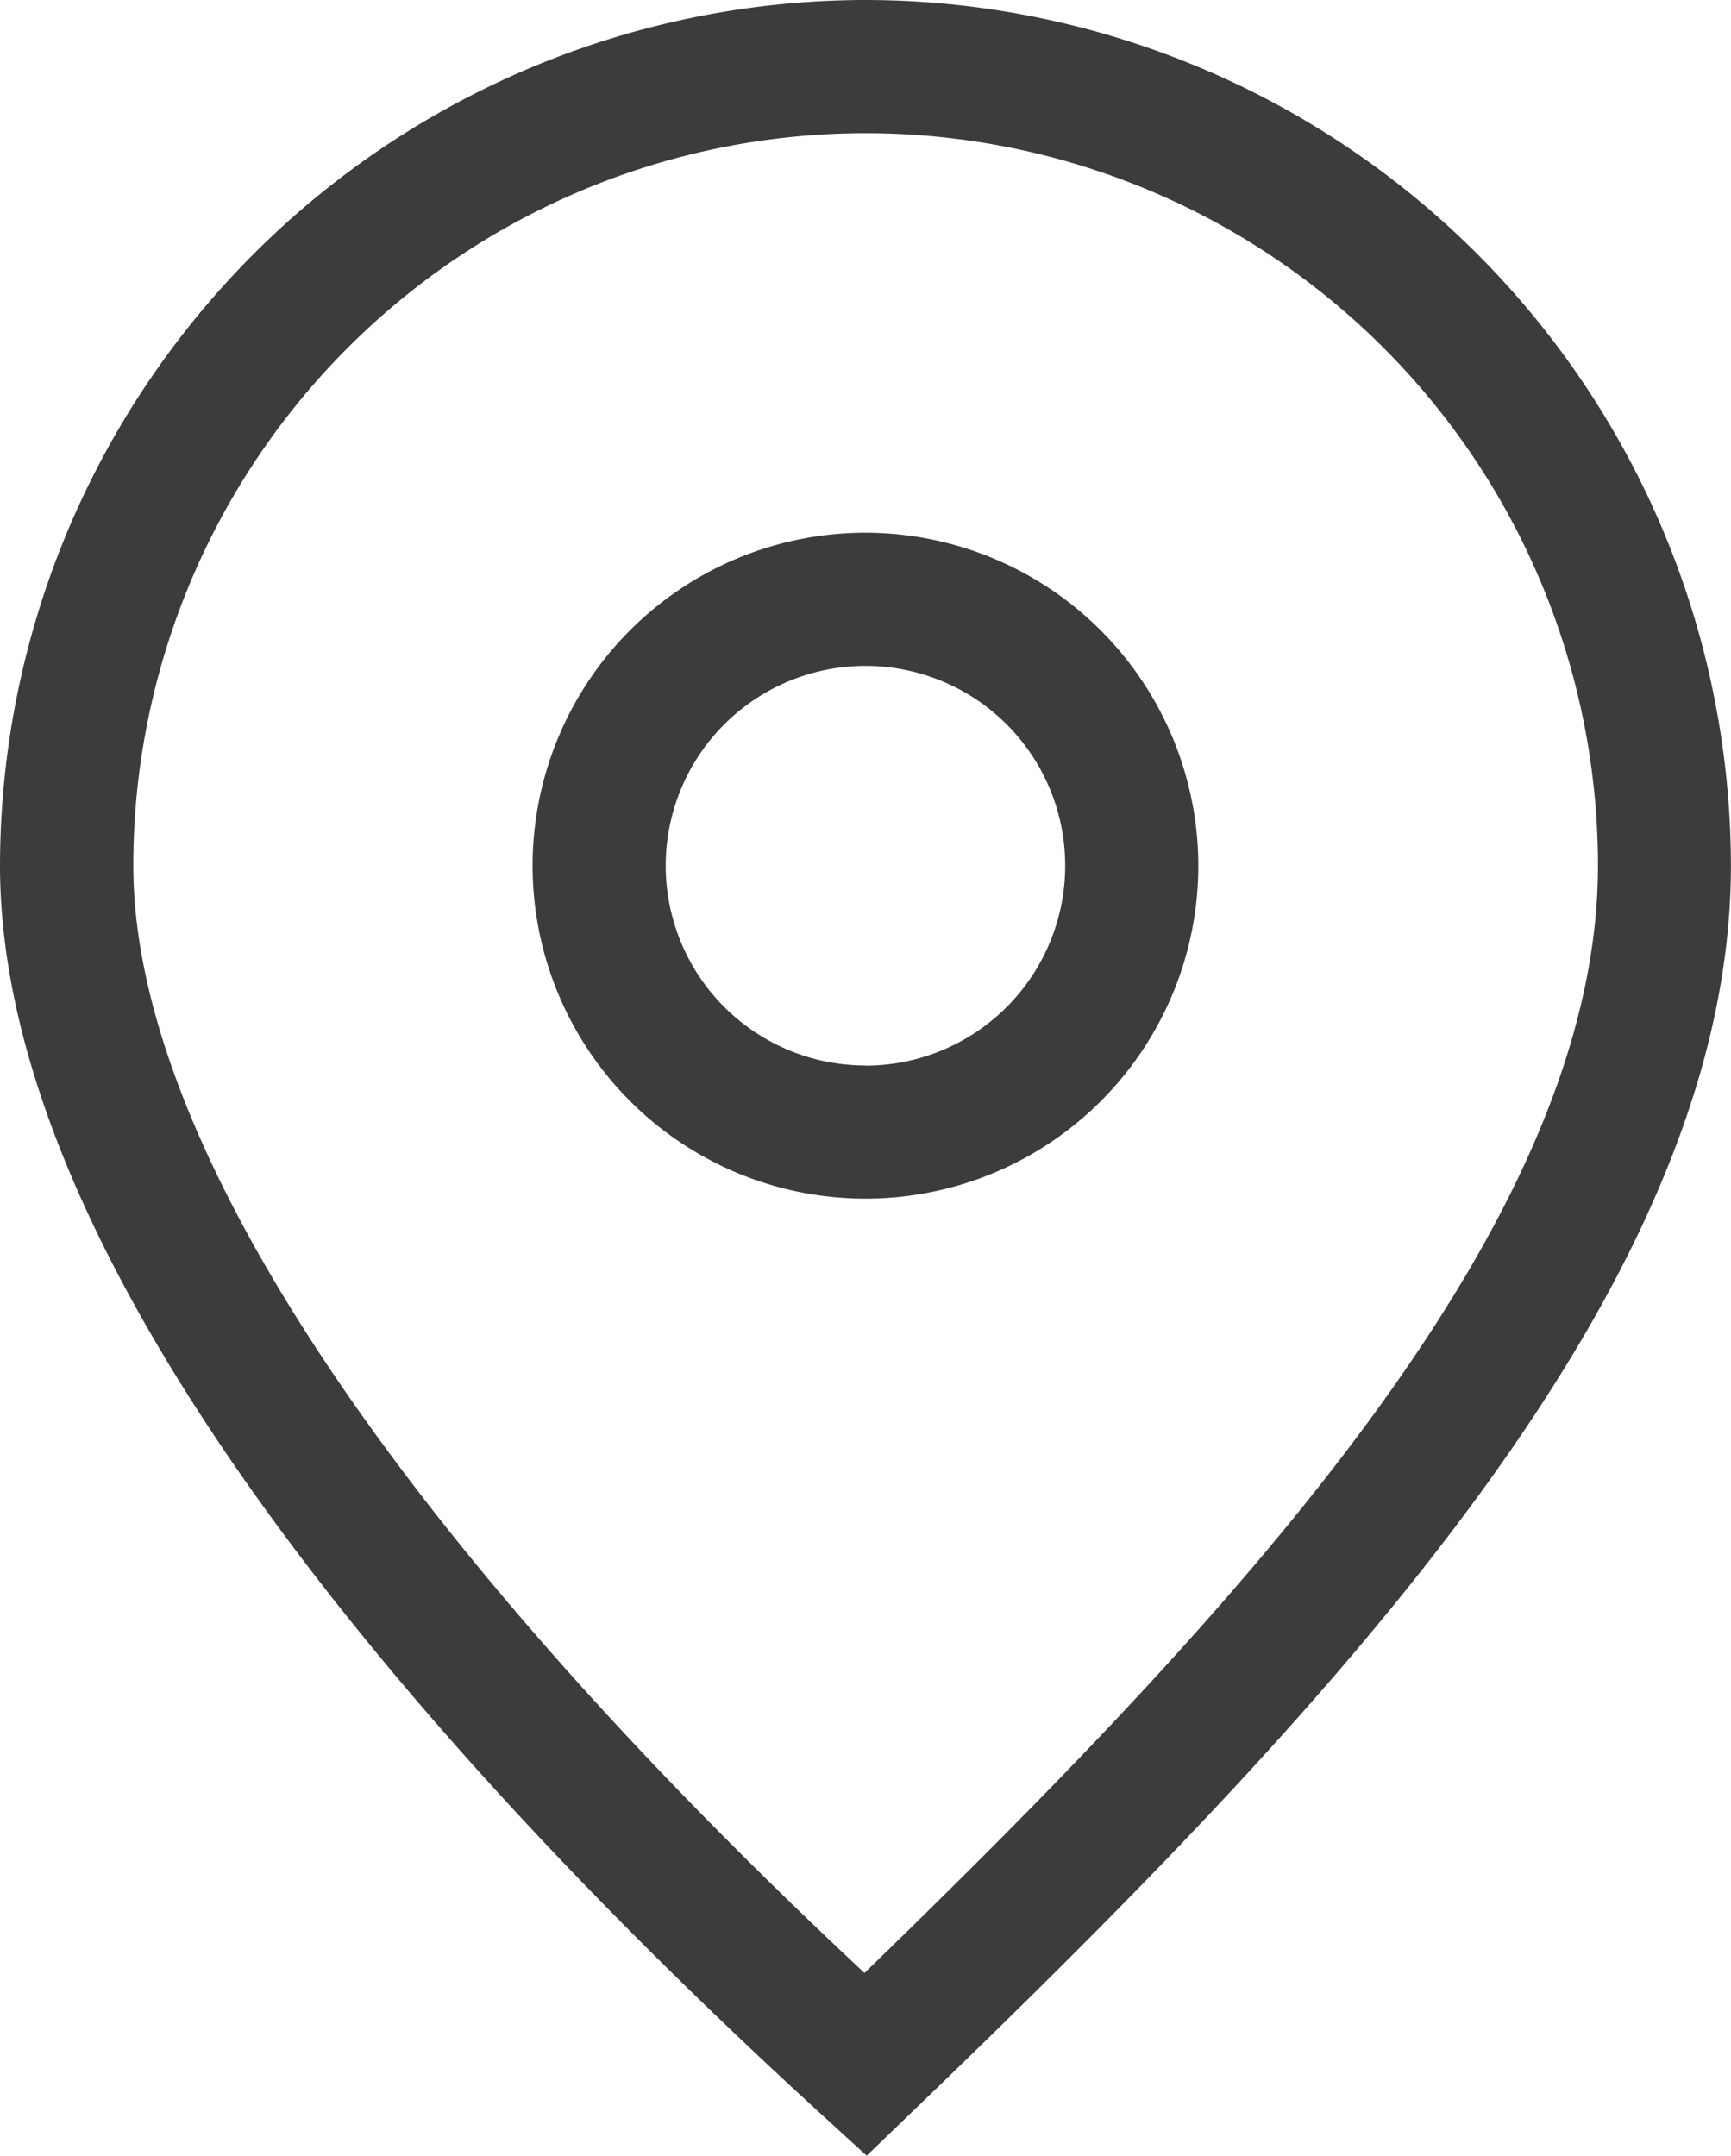 <svg xmlns="http://www.w3.org/2000/svg" width="38.956" height="48.501" viewBox="0 0 38.956 48.501"><path d="M95.478,222.91A19.5,19.5,0,0,0,76,242.388c0,9.253,10.043,20.375,18.466,28.075l1.038.948,1.011-.974c9.33-8.976,18.439-18.537,18.439-28.05A19.5,19.5,0,0,0,95.478,222.91ZM95.455,267.3C84.829,257.374,79,248.559,79,242.388a16.481,16.481,0,1,1,32.962,0C111.959,250.405,103.954,259.059,95.455,267.3Z" transform="translate(-76 -222.91)" fill="#3c3c3b"/><path d="M91.491,230.91a7.491,7.491,0,1,0,7.491,7.491A7.5,7.5,0,0,0,91.491,230.91Zm0,11.986a4.495,4.495,0,1,1,4.495-4.495A4.5,4.5,0,0,1,91.491,242.9Z" transform="translate(-72.014 -218.924)" fill="#3c3c3b"/></svg>